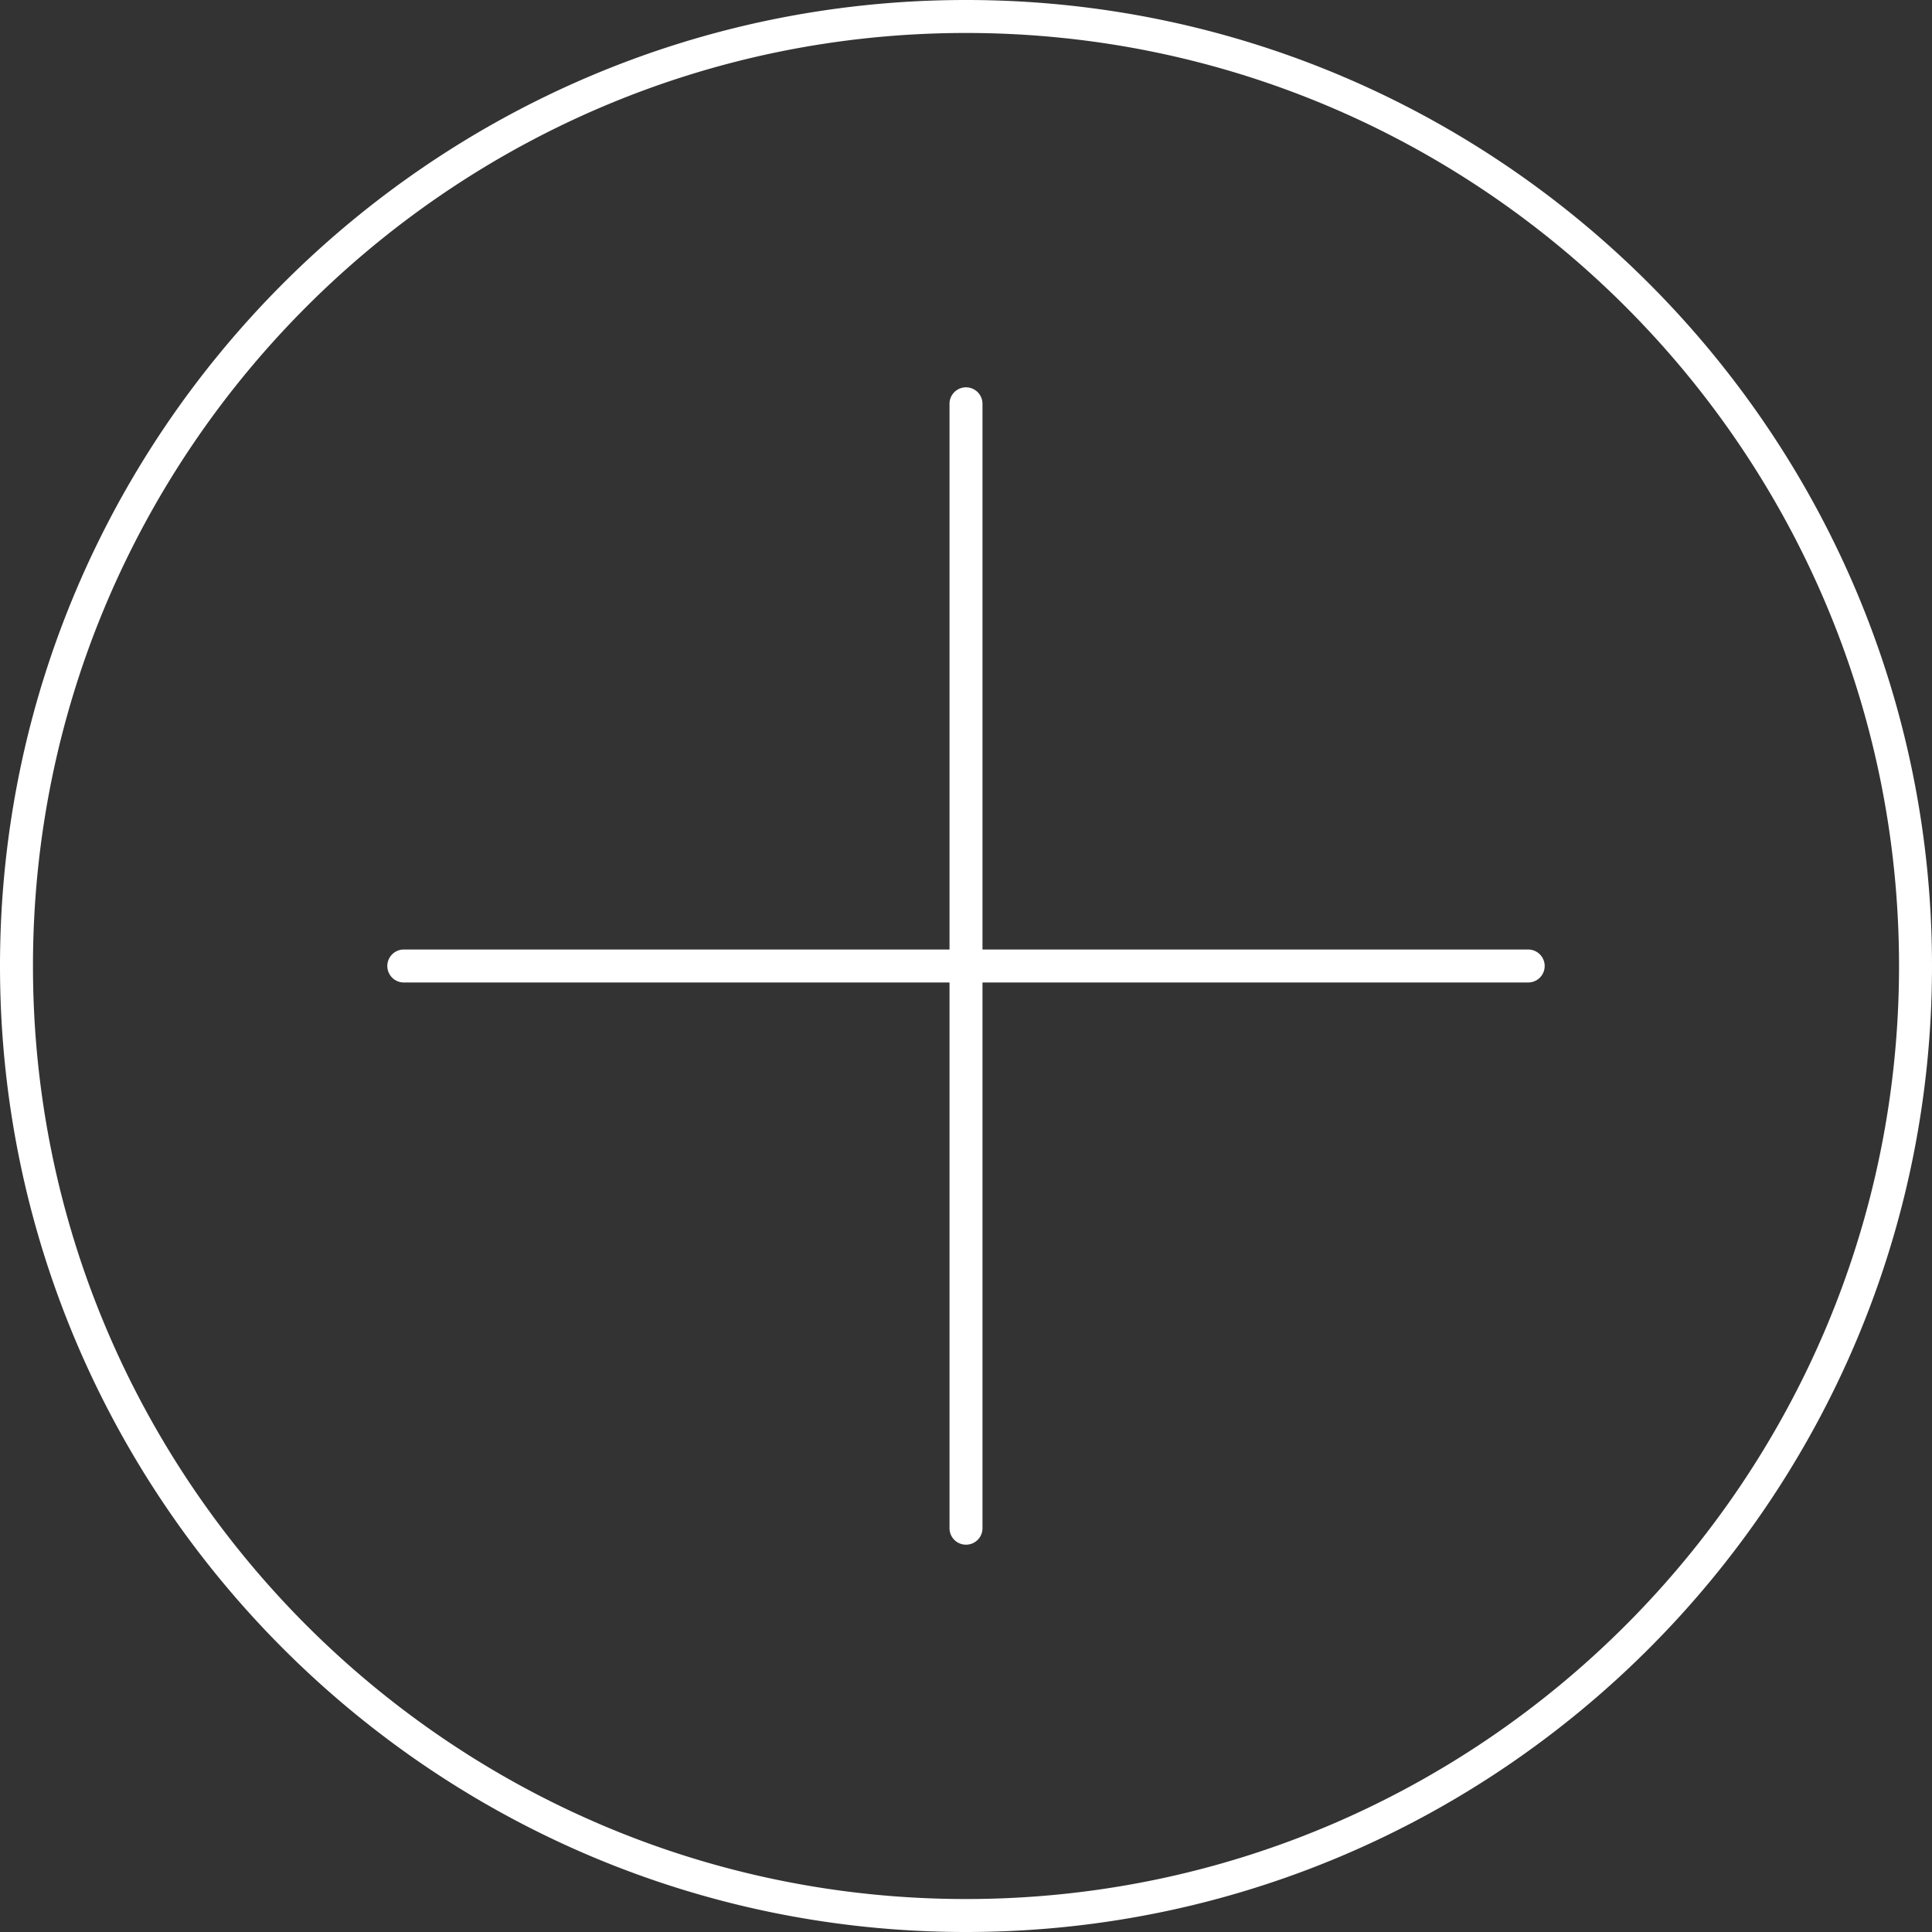 <svg xmlns="http://www.w3.org/2000/svg" viewBox="0 0 293 293"><rect x="0" y="0" width="293" height="293" fill="#333333" stroke="none"/><defs><style>.cls-1{fill:#fff;}</style></defs><title>plus</title><g id="Ebene_2" data-name="Ebene 2"><g id="Layer_1" data-name="Layer 1"><path class="cls-1" d="M146.5,293C65.72,293,0,227.28,0,146.5S65.72,0,146.5,0,293,65.72,293,146.5,227.28,293,146.5,293Zm0-288C68.48,5,5,68.48,5,146.5S68.48,288,146.5,288,288,224.52,288,146.5,224.52,5,146.5,5Zm0,229.26a2.49,2.49,0,0,1-2.5-2.5V149H61.24a2.5,2.5,0,0,1,0-5H144V61.24a2.5,2.5,0,0,1,5,0V144h82.76a2.5,2.5,0,0,1,0,5H149v82.76A2.49,2.49,0,0,1,146.5,234.26Z"/></g></g></svg>